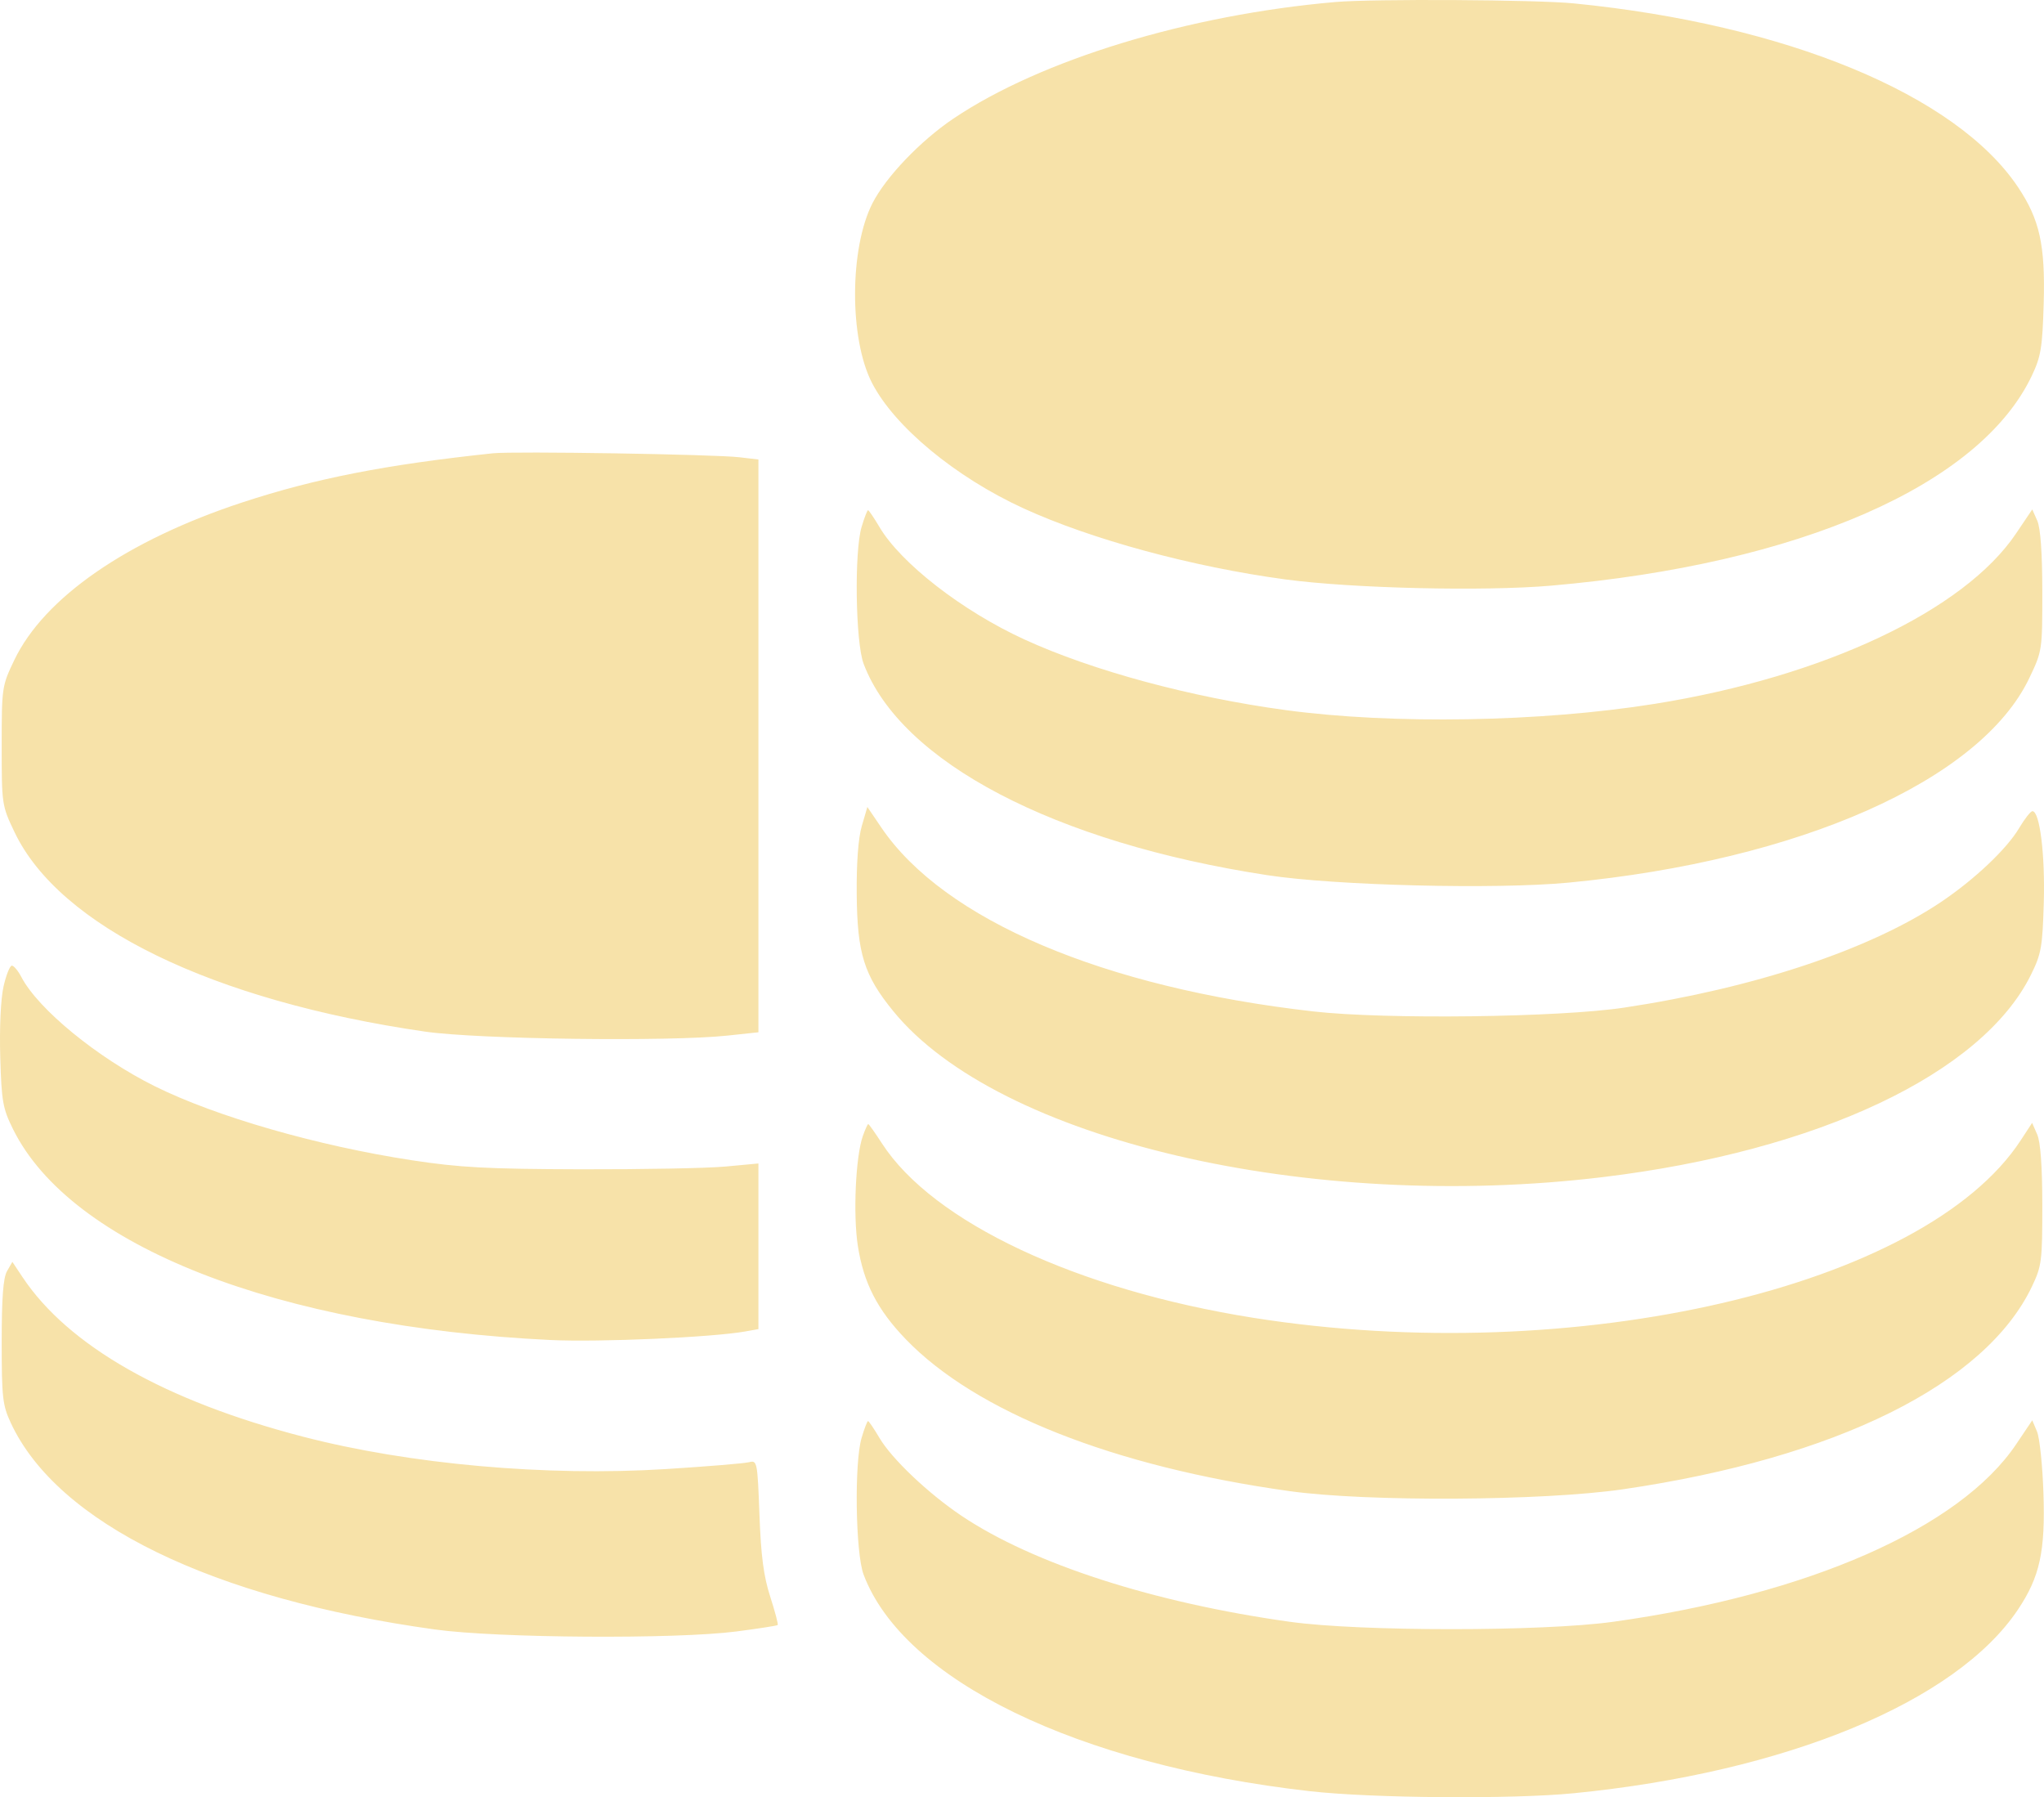 <?xml version="1.0" encoding="UTF-8"?> <svg xmlns="http://www.w3.org/2000/svg" width="58" height="51" viewBox="0 0 58 51" fill="none"> <path fill-rule="evenodd" clip-rule="evenodd" d="M37.896 0.057C33.722 0.419 29.53 1.698 27.053 3.366C26.119 3.995 25.137 5.022 24.757 5.767C24.106 7.043 24.097 9.601 24.739 10.857C25.374 12.101 27.11 13.54 29.046 14.427C30.969 15.309 33.846 16.089 36.479 16.443C38.369 16.697 42.105 16.785 44.015 16.619C51.054 16.008 56.185 13.766 57.657 10.657C57.913 10.116 57.955 9.861 57.991 8.616C58.039 6.958 57.878 6.23 57.261 5.308C55.507 2.686 50.678 0.69 44.655 0.096C43.582 -0.01 38.976 -0.036 37.896 0.057ZM13.986 12.863C10.937 13.186 8.946 13.577 6.876 14.257C3.605 15.332 1.251 16.96 0.404 18.734C0.054 19.466 0.048 19.508 0.048 21.165C0.048 22.831 0.052 22.859 0.414 23.617C1.69 26.29 6.032 28.399 12.059 29.274C13.56 29.492 18.992 29.564 20.643 29.387L21.521 29.293V21.166V13.039L20.983 12.976C20.282 12.892 14.574 12.8 13.986 12.863ZM24.448 14.955C24.238 15.661 24.276 18.227 24.505 18.834C25.557 21.624 29.923 23.911 35.962 24.835C37.888 25.13 42.438 25.243 44.501 25.047C51.061 24.422 56.197 22.144 57.582 19.244C57.95 18.474 57.953 18.454 57.952 16.782C57.951 15.683 57.901 14.985 57.809 14.776L57.667 14.456L57.207 15.139C55.733 17.328 51.757 19.204 46.961 19.972C43.725 20.49 39.52 20.562 36.485 20.151C33.792 19.787 31.004 19.033 29.071 18.147C27.314 17.343 25.563 15.985 24.955 14.955C24.8 14.693 24.654 14.478 24.631 14.478C24.608 14.478 24.526 14.693 24.448 14.955ZM24.455 23.437C24.354 23.782 24.302 24.478 24.31 25.379C24.325 27.059 24.517 27.675 25.345 28.691C28.323 32.347 37.145 34.411 45.488 33.402C51.587 32.665 56.242 30.465 57.628 27.665C57.923 27.07 57.957 26.878 57.994 25.607C58.033 24.254 57.88 23.019 57.672 23.019C57.621 23.019 57.451 23.235 57.295 23.498C56.944 24.091 56.031 24.955 55.078 25.596C53.076 26.94 49.797 28.034 46.089 28.593C44.245 28.872 39.311 28.933 37.273 28.702C31.306 28.026 26.789 26.105 25.01 23.486L24.612 22.9L24.455 23.437ZM0.1 27.995C0.021 28.344 -0.017 29.165 0.007 29.99C0.044 31.258 0.078 31.453 0.37 32.043C2.011 35.356 7.873 37.655 15.629 38.026C17.009 38.092 20.217 37.95 21.153 37.782L21.521 37.716V35.366V33.016L20.587 33.103C20.073 33.151 18.224 33.185 16.479 33.181C13.816 33.173 13.047 33.132 11.696 32.926C9.014 32.517 6.129 31.687 4.392 30.824C2.768 30.018 1.083 28.638 0.607 27.726C0.514 27.548 0.392 27.402 0.336 27.402C0.28 27.402 0.174 27.669 0.1 27.995ZM24.482 32.241C24.279 32.821 24.204 34.479 24.343 35.361C24.508 36.41 24.895 37.164 25.699 38C27.69 40.069 31.599 41.618 36.593 42.314C38.794 42.621 43.783 42.593 46.057 42.261C52.104 41.377 56.338 39.277 57.659 36.505C57.935 35.924 57.953 35.785 57.952 34.201C57.951 33.089 57.901 32.405 57.806 32.19L57.663 31.864L57.34 32.358C54.611 36.534 44.672 38.835 35.573 37.397C30.565 36.605 26.475 34.686 25.027 32.448C24.831 32.145 24.655 31.897 24.637 31.897C24.619 31.897 24.549 32.052 24.482 32.241ZM0.199 36.072C0.091 36.262 0.048 36.829 0.048 38.078C0.048 39.654 0.072 39.873 0.306 40.377C1.631 43.226 6.027 45.367 12.343 46.24C14.12 46.486 19.18 46.519 20.898 46.296C21.521 46.215 22.048 46.133 22.068 46.114C22.088 46.095 21.992 45.733 21.856 45.31C21.669 44.731 21.593 44.155 21.55 42.986C21.494 41.475 21.485 41.433 21.254 41.493C21.123 41.527 20.06 41.615 18.891 41.688C15.505 41.9 11.626 41.554 8.606 40.771C4.681 39.753 1.941 38.195 0.639 36.241L0.351 35.808L0.199 36.072ZM24.448 40.804C24.238 41.509 24.276 44.076 24.505 44.682C25.635 47.679 30.579 50.08 37.159 50.828C38.928 51.029 42.894 51.06 44.655 50.887C50.678 50.293 55.507 48.297 57.261 45.675C57.882 44.747 58.04 44.025 57.984 42.367C57.958 41.584 57.876 40.8 57.802 40.624L57.667 40.304L57.207 40.988C55.611 43.359 51.311 45.252 45.772 46.022C43.772 46.3 38.591 46.3 36.603 46.022C32.741 45.483 29.317 44.378 27.287 43.016C26.342 42.382 25.309 41.402 24.955 40.804C24.8 40.541 24.654 40.326 24.631 40.326C24.608 40.326 24.526 40.541 24.448 40.804Z" fill="#F7E2A9"></path> </svg> 